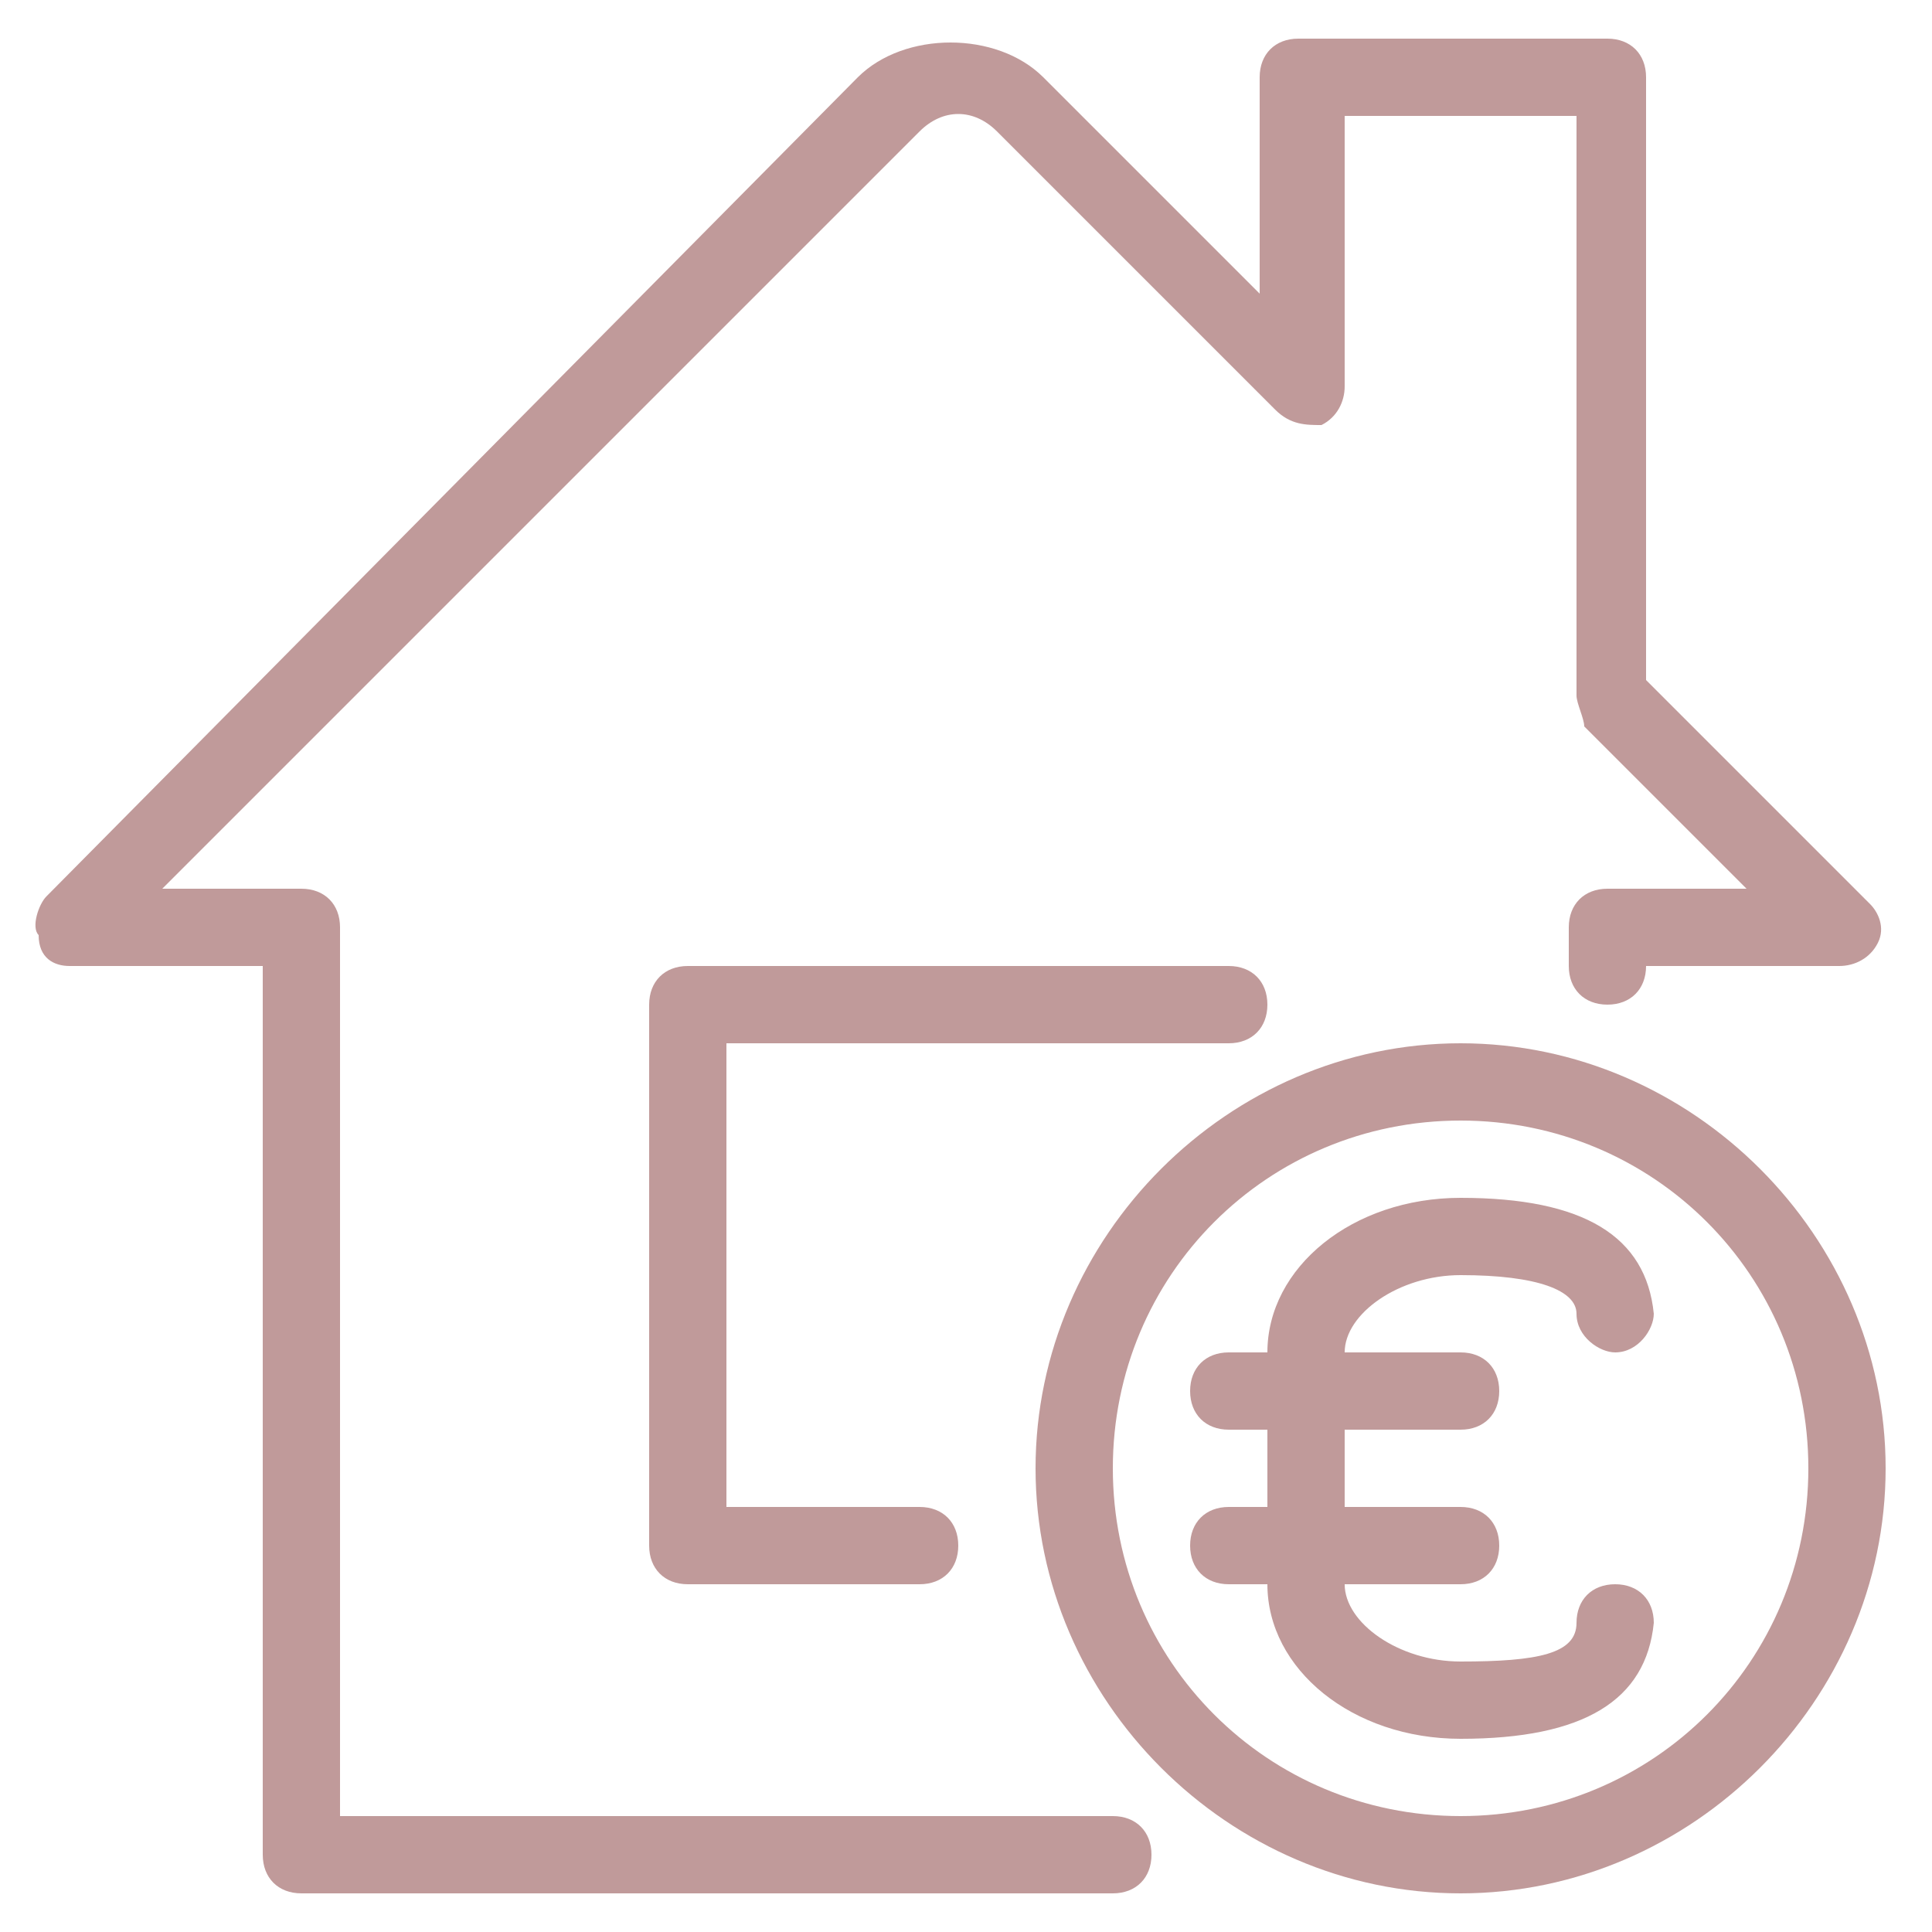 <svg xmlns="http://www.w3.org/2000/svg" version="1.1" xmlns:xlink="http://www.w3.org/1999/xlink" width="512" height="512" x="0" y="0" viewBox="0 0 25 24" style="enable-background:new 0 0 512 512" xml:space="preserve"><g><path d="M15.9 13c.3 0 .5-.2.5-.5s-.2-.5-.5-.5h-7c-.3 0-.5.2-.5.5v7c0 .3.2.5.5.5h3c.3 0 .5-.2.5-.5s-.2-.5-.5-.5H9.4v-6z" fill="#C09A9A" opacity="1" data-original="#000000"></path><path d="M14.4 23h-10V11.5c0-.3-.2-.5-.5-.5H2.1l9.8-9.8c.3-.3.7-.3 1 0l3.6 3.6c.2.2.4.2.6.2.2-.1.3-.3.3-.5V1h3v7.5c0 .1.1.3.1.4l2.1 2.1h-1.8c-.3 0-.5.2-.5.5v.5c0 .3.2.5.5.5s.5-.2.5-.5h2.5c.2 0 .4-.1.5-.3s0-.4-.1-.5l-2.9-2.9V.5c0-.3-.2-.5-.5-.5h-4c-.3 0-.5.2-.5.5v2.8L13.5.5c-.6-.6-1.8-.6-2.4 0L.6 11.1c-.1.1-.2.4-.1.5 0 .3.2.4.4.4h2.5v11.5c0 .3.2.5.5.5h10.5c.3 0 .5-.2.5-.5s-.2-.5-.5-.5z" fill="#C09A9A" opacity="1" data-original="#000000"></path><path d="M18.9 13c-3 0-5.5 2.5-5.5 5.5s2.5 5.5 5.5 5.5 5.5-2.5 5.5-5.5-2.5-5.5-5.5-5.5zm0 10c-2.5 0-4.5-2-4.5-4.5s2-4.5 4.5-4.5 4.5 2 4.5 4.5-2 4.5-4.5 4.5z" fill="#C09A9A" opacity="1" data-original="#000000"></path><path d="M18.9 16c1 0 1.5.2 1.5.5s.3.5.5.5c.3 0 .5-.3.5-.5-.1-1-.9-1.5-2.5-1.5-1.4 0-2.5.9-2.5 2h-.5c-.3 0-.5.2-.5.5s.2.5.5.5h.5v1h-.5c-.3 0-.5.2-.5.5s.2.5.5.5h.5c0 1.1 1.1 2 2.5 2 1.6 0 2.4-.5 2.5-1.5 0-.3-.2-.5-.5-.5s-.5.2-.5.5c0 .4-.5.5-1.5.5-.8 0-1.5-.5-1.5-1h1.5c.3 0 .5-.2.5-.5s-.2-.5-.5-.5h-1.5v-1h1.5c.3 0 .5-.2.5-.5s-.2-.5-.5-.5h-1.5c0-.5.7-1 1.5-1z" fill="#C09A9A" opacity="1" data-original="#000000"></path></g></svg>
